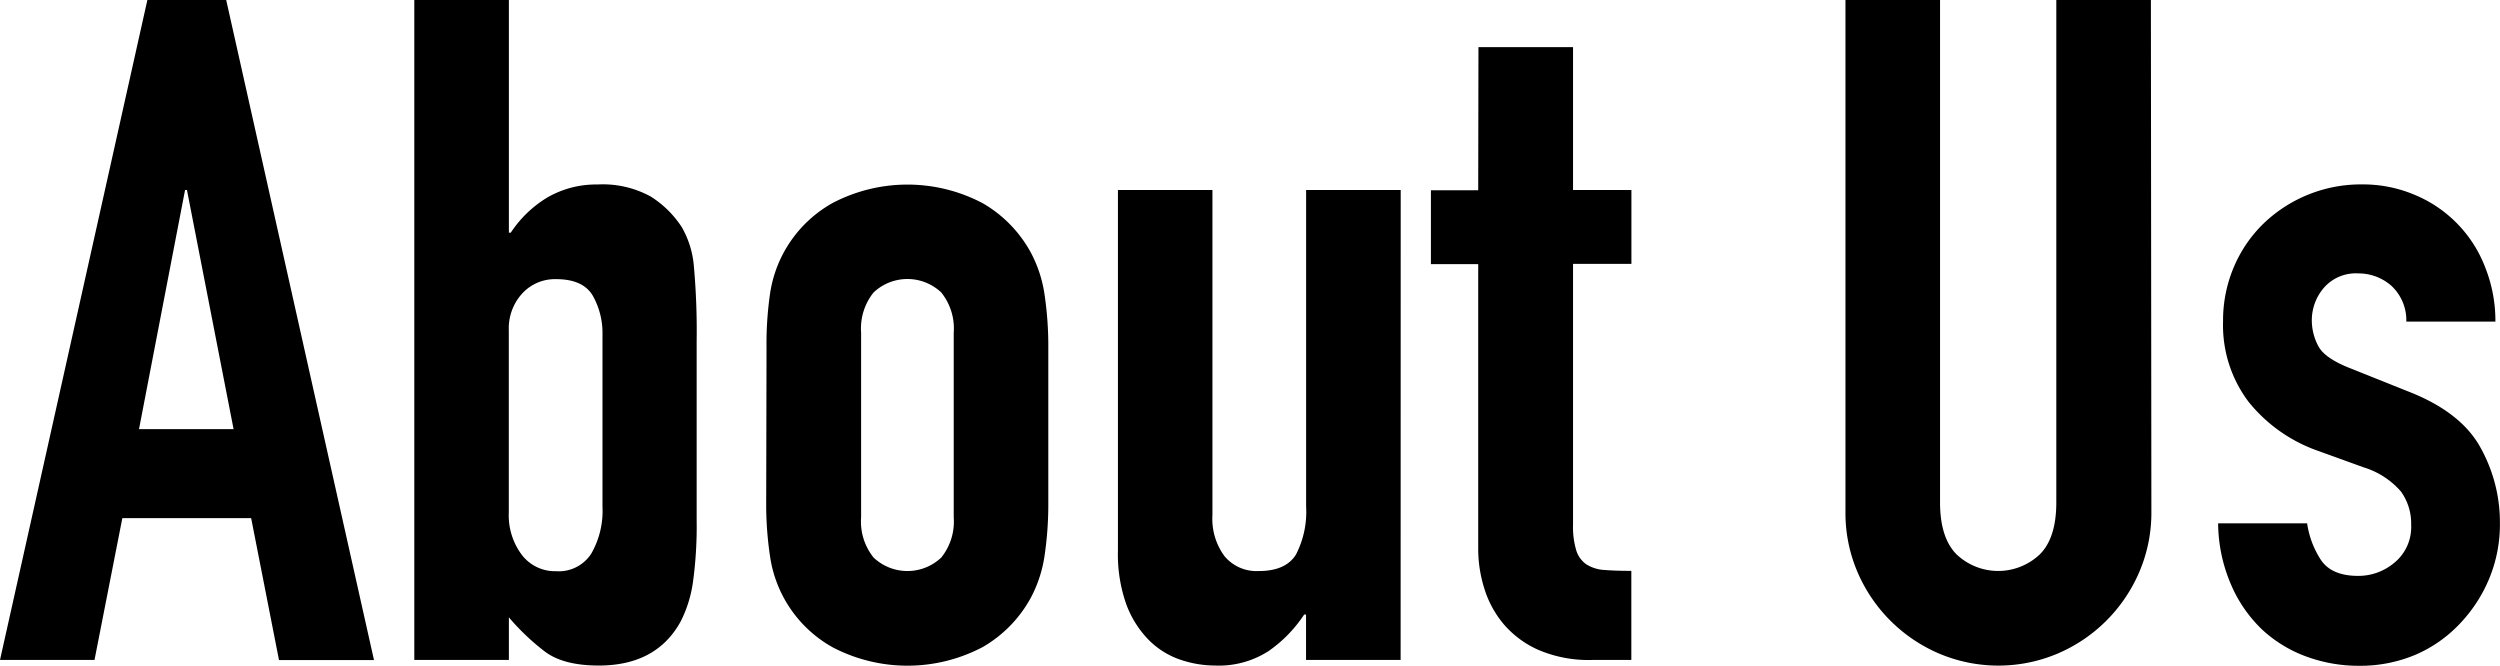 <svg xmlns="http://www.w3.org/2000/svg" viewBox="0 0 304.49 81.06"><title>aboutus</title><g id="レイヤー_2" data-name="レイヤー 2"><g id="レイヤー_1-2" data-name="レイヤー 1"><path d="M18.18,16.26h9.6l18,80.39H34.21L30.82,79.37H15.13L11.74,96.64H.23ZM23,39.4h-.23L17.16,68.53H28.68Z" transform="translate(-0.23 -16.26)"/><path d="M50.69,16.26H62.21V44.6h.23A13.93,13.93,0,0,1,67,40.25a11.9,11.9,0,0,1,6-1.52,12.12,12.12,0,0,1,6.49,1.47,12.36,12.36,0,0,1,3.78,3.73,11.39,11.39,0,0,1,1.47,4.74,88.35,88.35,0,0,1,.34,9.15V79.6a50.22,50.22,0,0,1-.45,7.56,15.31,15.31,0,0,1-1.47,4.74q-2.94,5.42-10,5.42-4.29,0-6.55-1.69a28.18,28.18,0,0,1-4.4-4.18v5.19H50.69ZM73.61,57a9.24,9.24,0,0,0-1.19-4.74q-1.19-2-4.46-2A5.4,5.4,0,0,0,63.84,52a6.27,6.27,0,0,0-1.64,4.46V78.69a8,8,0,0,0,1.58,5.14,5.08,5.08,0,0,0,4.18,2,4.7,4.7,0,0,0,4.29-2.15A10.44,10.44,0,0,0,73.61,78Z" transform="translate(-0.23 -16.26)"/><path d="M93.59,58.6A42.39,42.39,0,0,1,94,52.16,15.18,15.18,0,0,1,101.61,41a19.65,19.65,0,0,1,18.29,0,15.46,15.46,0,0,1,5.87,6,15.66,15.66,0,0,1,1.69,5.19,42.64,42.64,0,0,1,.45,6.44V77.45a42.61,42.61,0,0,1-.45,6.44,15.64,15.64,0,0,1-1.69,5.19,15.45,15.45,0,0,1-5.87,6,19.65,19.65,0,0,1-18.29,0A15.18,15.18,0,0,1,94,83.89a42.36,42.36,0,0,1-.45-6.44Zm11.52,20.66a7,7,0,0,0,1.52,4.91,6,6,0,0,0,8.24,0,7,7,0,0,0,1.52-4.91V56.79a7,7,0,0,0-1.52-4.91,6,6,0,0,0-8.24,0,7,7,0,0,0-1.52,4.91Z" transform="translate(-0.23 -16.26)"/><path d="M170.82,96.64H159.3V91.11h-.23a16.36,16.36,0,0,1-4.35,4.46,11.2,11.2,0,0,1-6.49,1.75,13.19,13.19,0,0,1-4.29-.73,9.91,9.91,0,0,1-3.84-2.43,12.23,12.23,0,0,1-2.71-4.35,18.21,18.21,0,0,1-1-6.49V39.4H147.9V79a7.65,7.65,0,0,0,1.47,5,5.07,5.07,0,0,0,4.18,1.81q3.27,0,4.52-2a11.36,11.36,0,0,0,1.24-5.87V39.4h11.52Z" transform="translate(-0.23 -16.26)"/><path d="M180.3,22h11.52V39.4h7.11v9h-7.11V80.16a9.91,9.91,0,0,0,.4,3.16A3.23,3.23,0,0,0,193.45,85a4.59,4.59,0,0,0,2.2.68q1.35.11,3.27.11V96.64h-4.74a15.53,15.53,0,0,1-6.61-1.24,11.89,11.89,0,0,1-4.23-3.16A12.37,12.37,0,0,1,181,87.89a16.12,16.12,0,0,1-.73-4.69V48.43h-5.76v-9h5.76Z" transform="translate(-0.23 -16.26)"/><path d="M262.26,78.58a18.27,18.27,0,0,1-1.47,7.34,18.86,18.86,0,0,1-9.94,9.94,18.52,18.52,0,0,1-14.45,0,18.86,18.86,0,0,1-9.94-9.94A18.25,18.25,0,0,1,225,78.58V16.26h11.52V77.45q0,4.29,2,6.32a7.37,7.37,0,0,0,10.16,0q2-2,2-6.32V16.26h11.52Z" transform="translate(-0.23 -16.26)"/><path d="M293.31,55.43a5.73,5.73,0,0,0-1.86-4.4,6.07,6.07,0,0,0-4-1.47,5.15,5.15,0,0,0-4.18,1.75,6.06,6.06,0,0,0-1.47,4,6.66,6.66,0,0,0,.79,3.1q.79,1.52,4.06,2.77l6.77,2.71q6.44,2.48,8.86,6.77A18.72,18.72,0,0,1,304.71,80a17.25,17.25,0,0,1-1.3,6.72,17.85,17.85,0,0,1-3.56,5.48A16.23,16.23,0,0,1,294.44,96a17.31,17.31,0,0,1-6.89,1.35,18.4,18.4,0,0,1-6.43-1.13,15.91,15.91,0,0,1-5.36-3.27A16.56,16.56,0,0,1,272,87.55,19.15,19.15,0,0,1,270.39,80h10.84a11,11,0,0,0,1.64,4.4q1.3,2,4.57,2a6.8,6.8,0,0,0,4.46-1.64,5.61,5.61,0,0,0,2-4.57,6.69,6.69,0,0,0-1.24-4.06,9.79,9.79,0,0,0-4.52-2.94l-5.53-2a18.83,18.83,0,0,1-8.52-6,15.46,15.46,0,0,1-3.1-9.77,16.61,16.61,0,0,1,1.35-6.72A16.14,16.14,0,0,1,276,43.41a17.11,17.11,0,0,1,11.91-4.69,16.16,16.16,0,0,1,6.49,1.3,15.57,15.57,0,0,1,8.52,8.81,17.62,17.62,0,0,1,1.24,6.6Z" transform="translate(-0.23 -16.26)"/></g></g></svg>